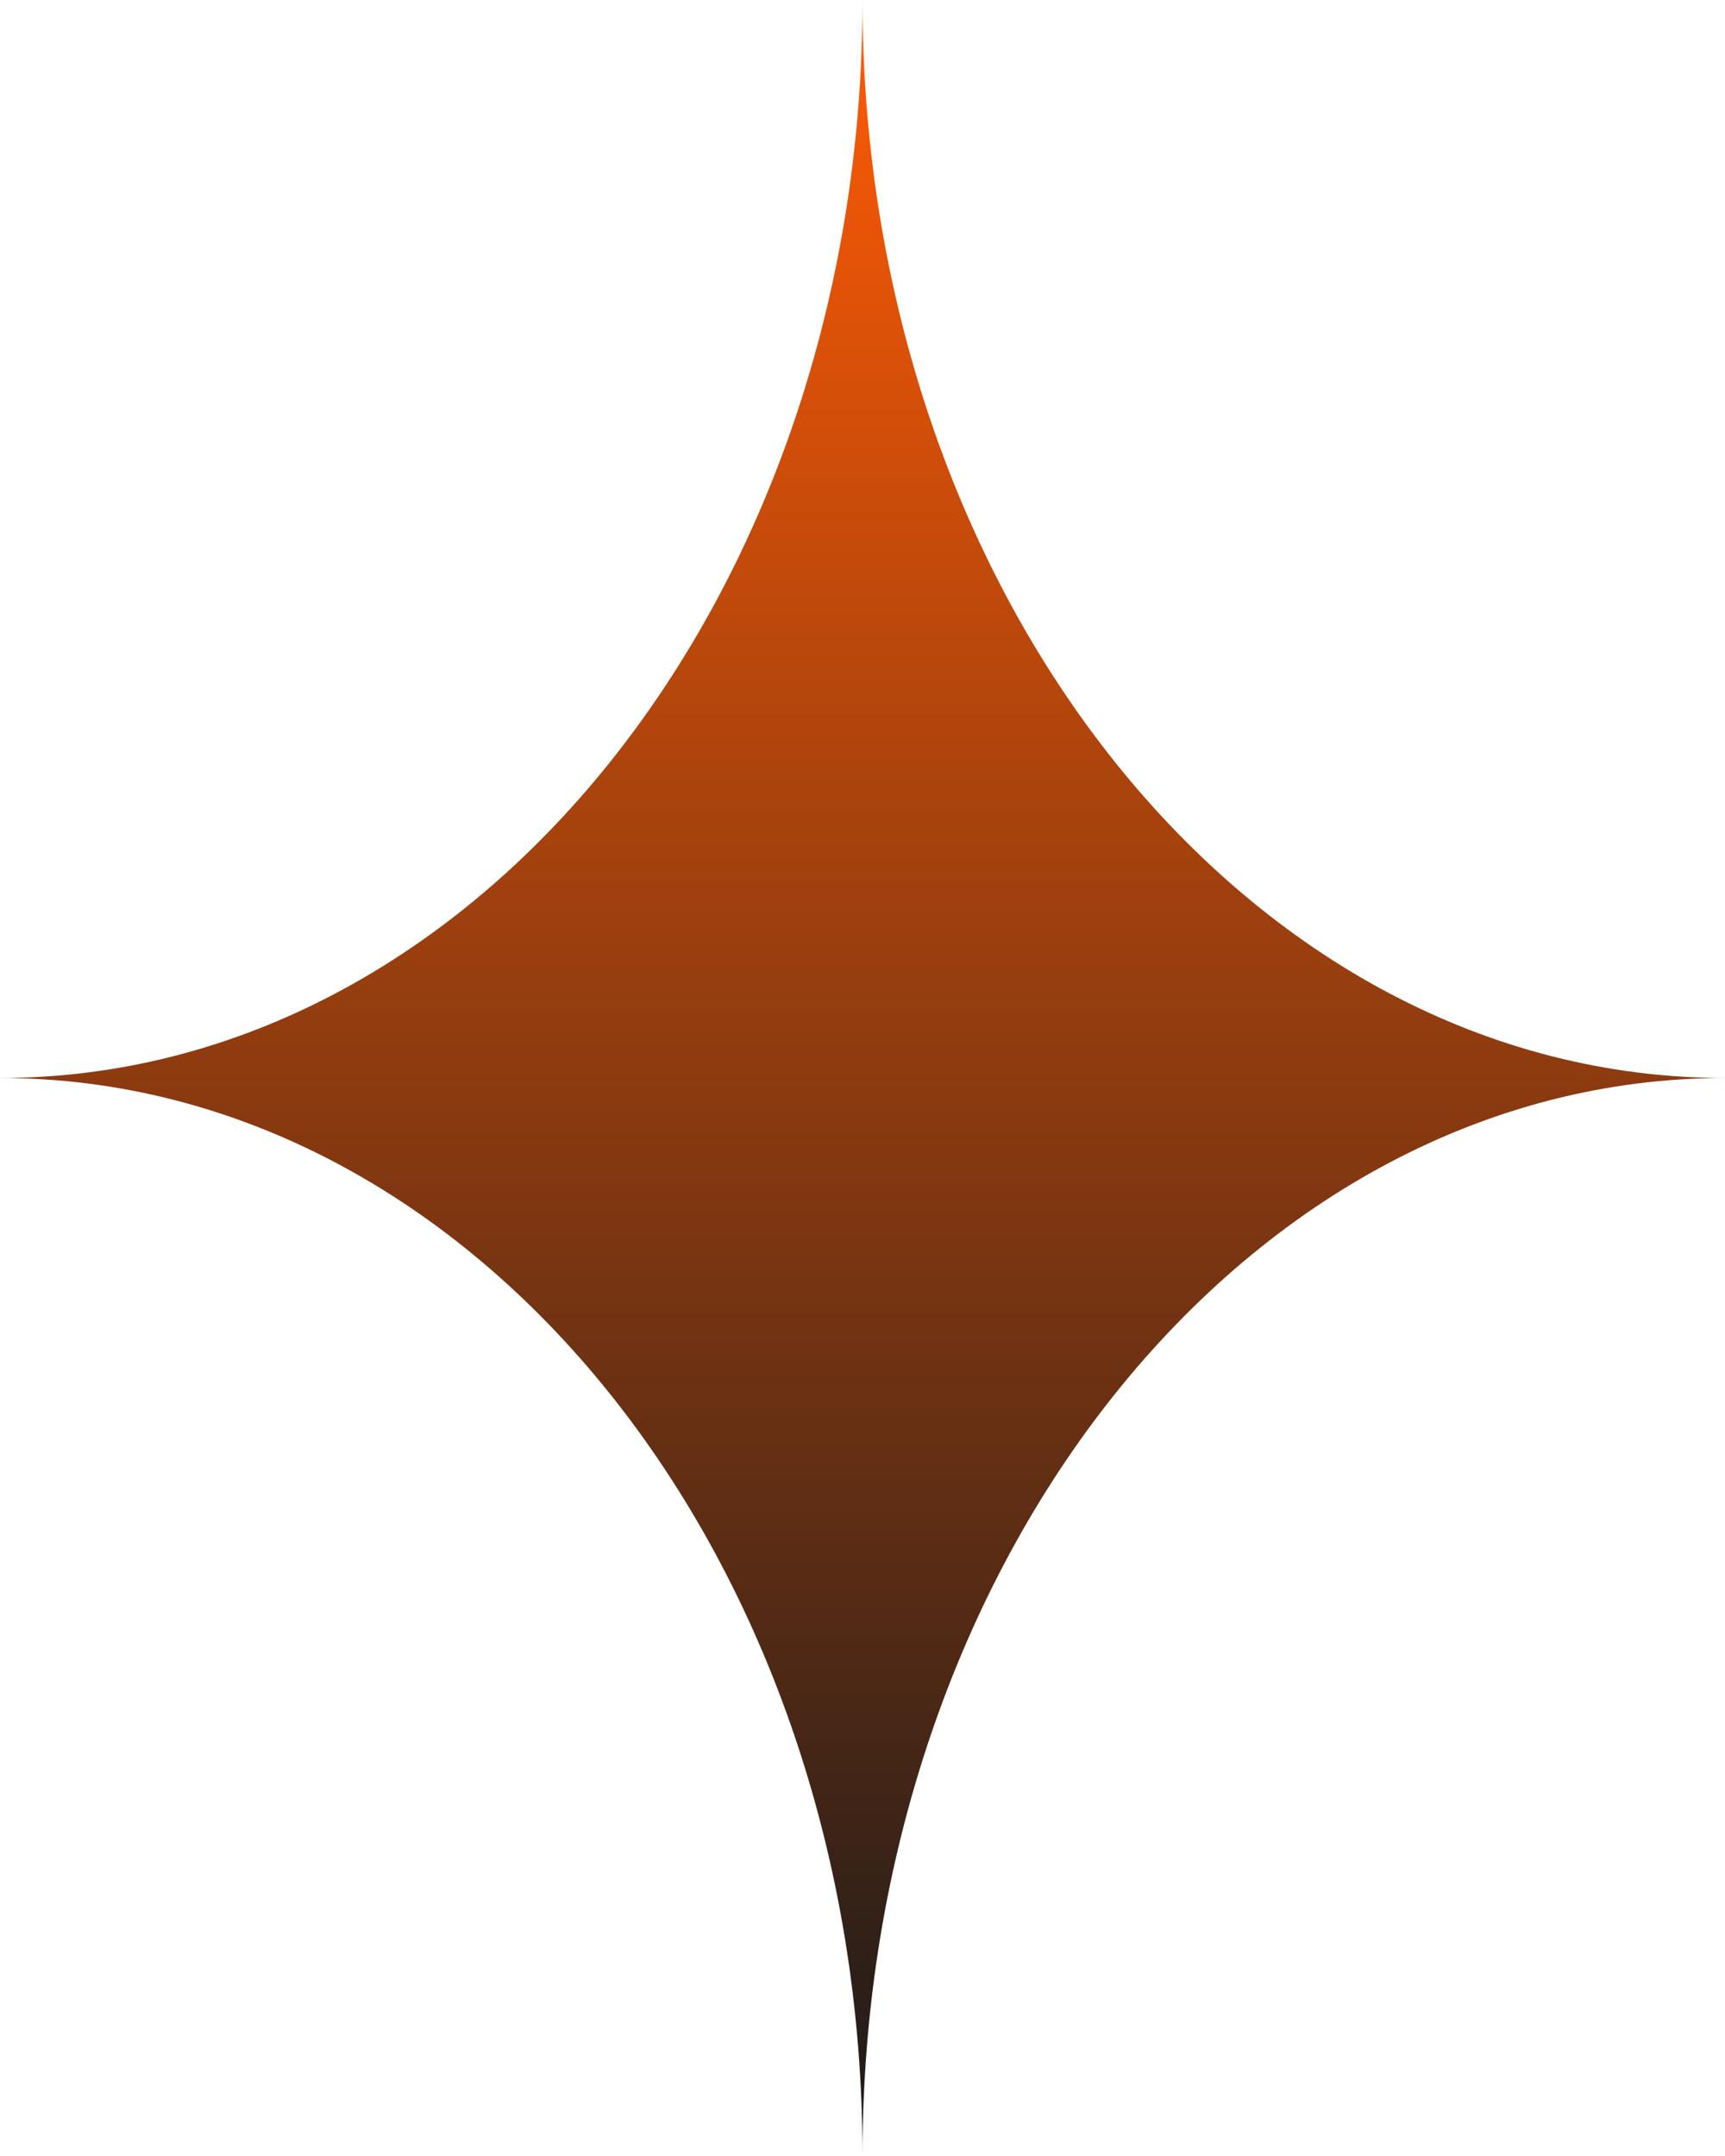 <svg xmlns="http://www.w3.org/2000/svg" width="52" height="65" viewBox="0 0 52 65" fill="none"><path d="M0 32.5C14.359 32.5 26 17.949 26 0C26 17.949 37.641 32.5 52 32.5C37.641 32.5 26 47.051 26 65C26 47.051 14.359 32.5 0 32.5Z" fill="url(#paint0_linear_756_2244)"></path><defs><linearGradient id="paint0_linear_756_2244" x1="26" y1="0" x2="26" y2="65" gradientUnits="userSpaceOnUse"><stop stop-color="#FF5B05"></stop><stop offset="1" stop-color="#1A1A1A"></stop></linearGradient></defs></svg>